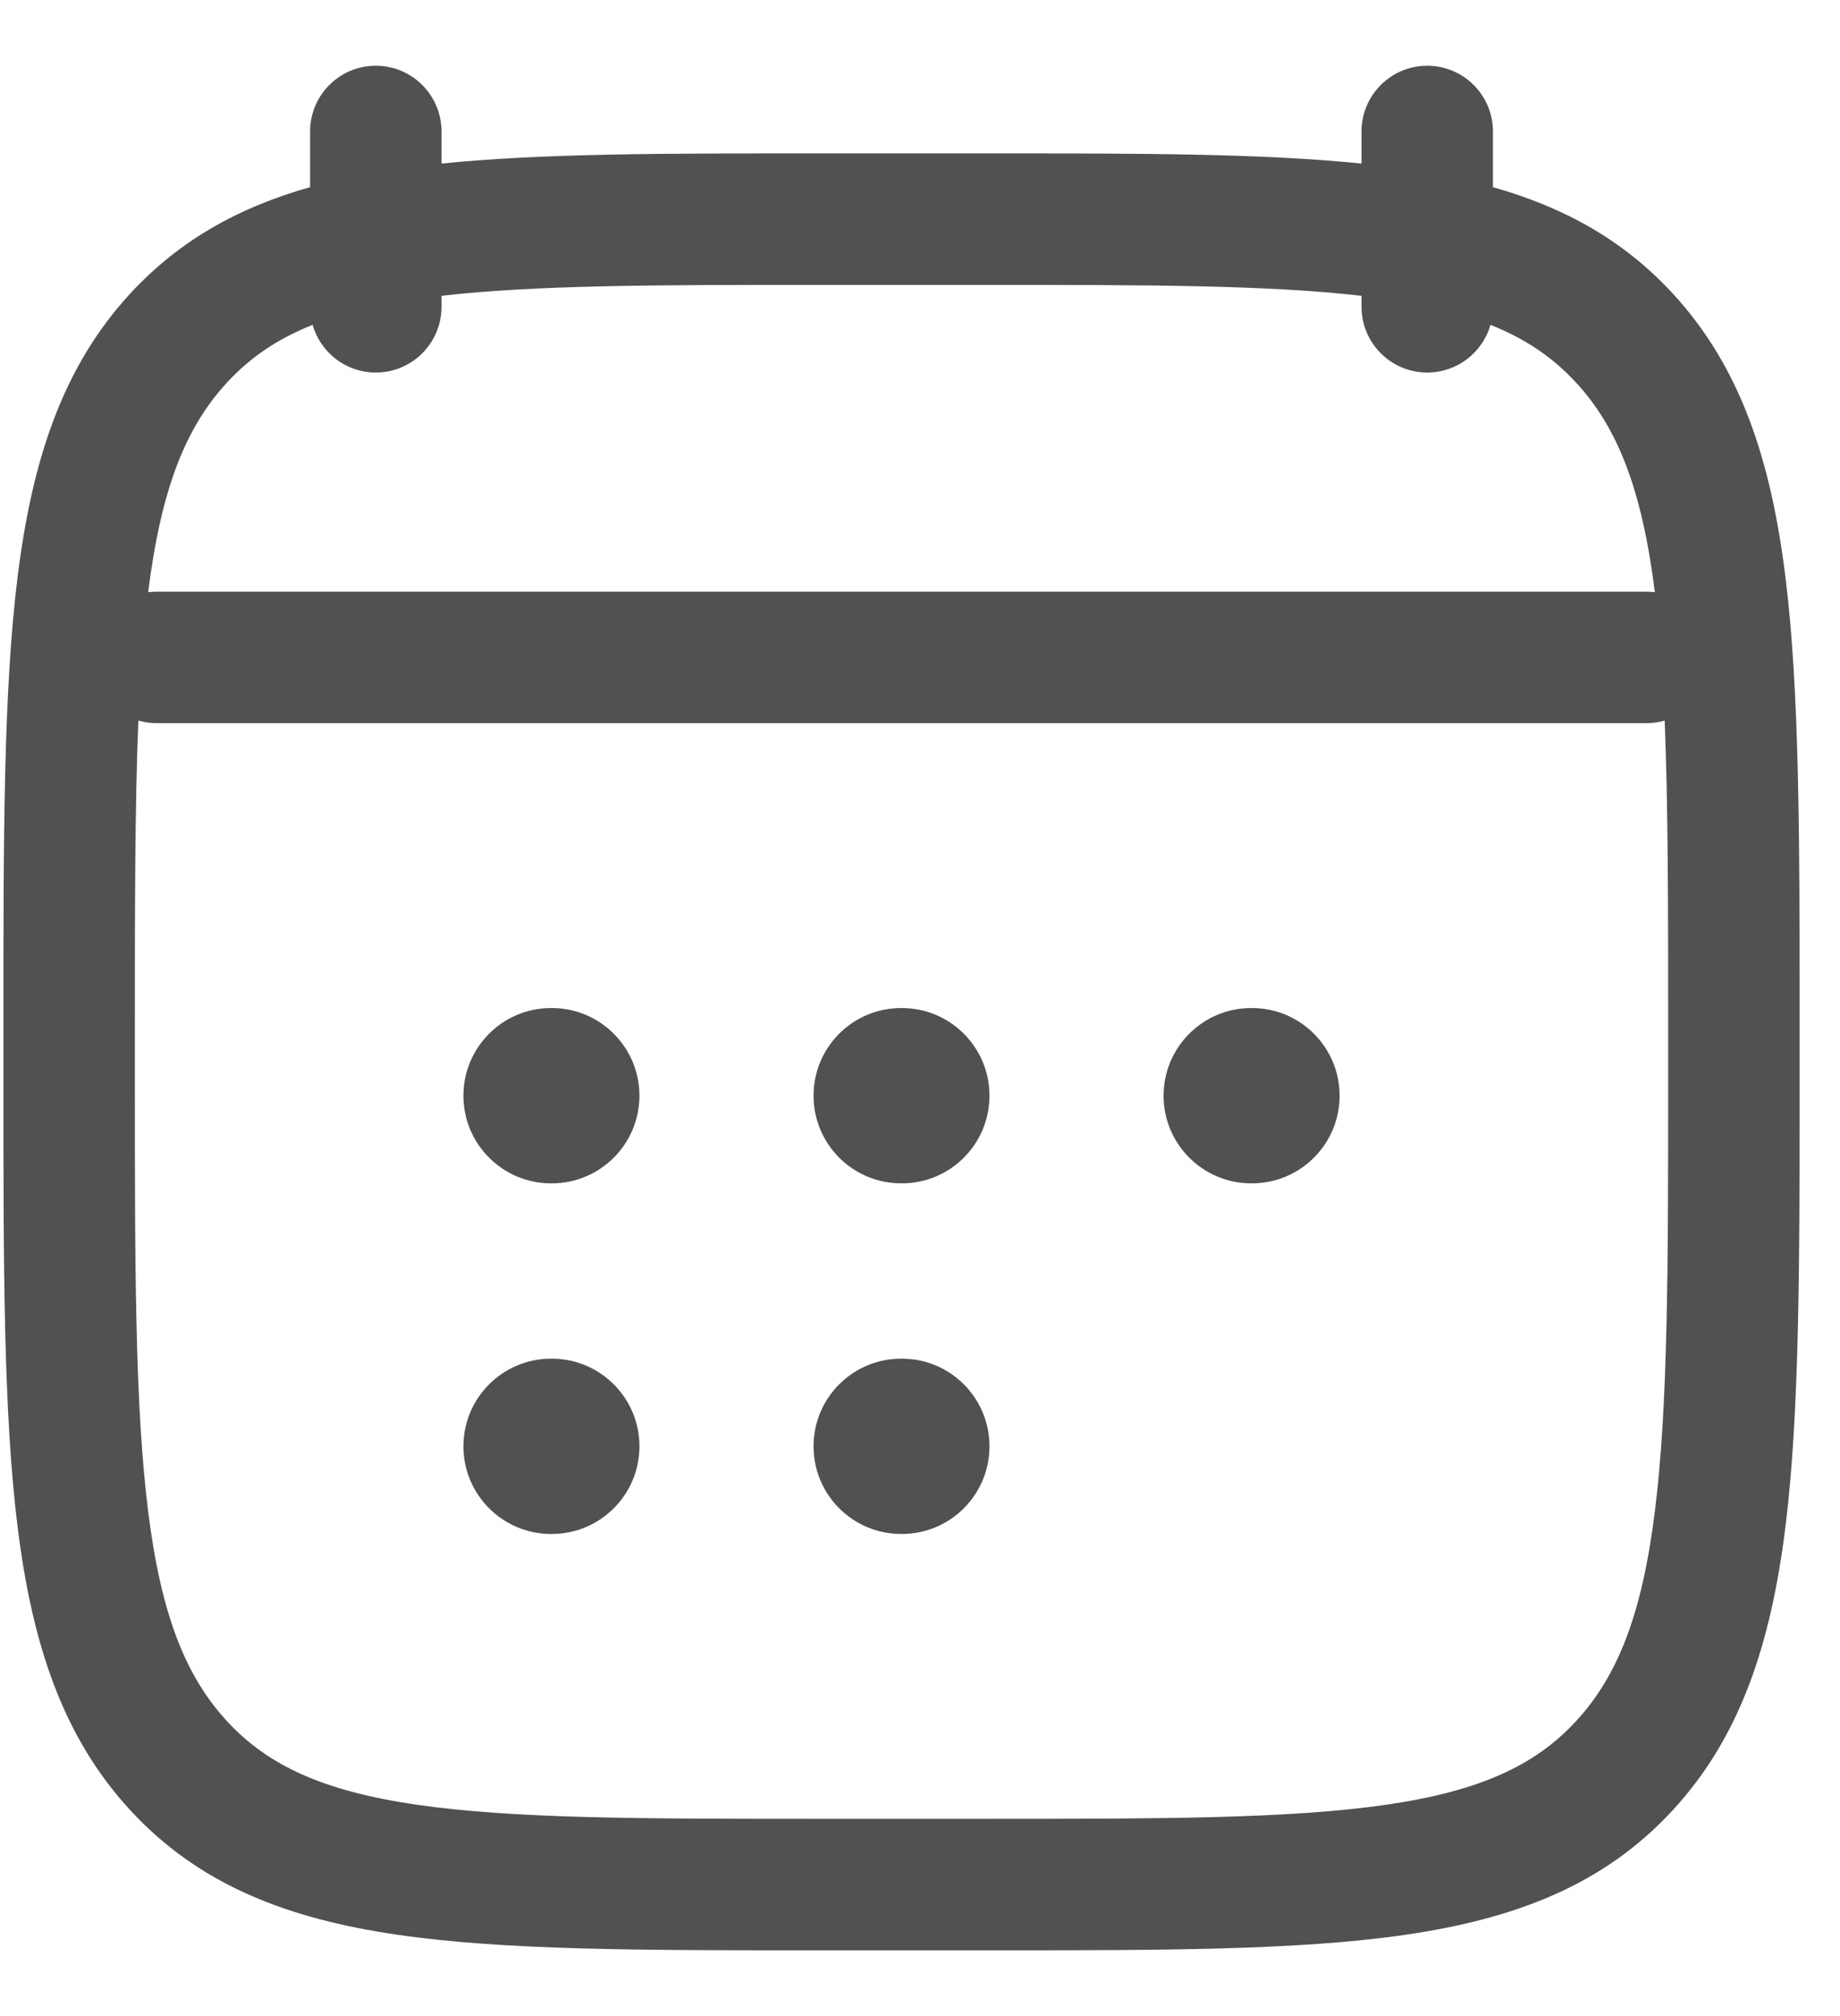 <svg width="21" height="23" viewBox="0 0 21 23" fill="none" xmlns="http://www.w3.org/2000/svg">
<path d="M6.289 11.5C5.737 11.5 5.289 11.948 5.289 12.5C5.289 13.052 5.737 13.5 6.289 13.5H6.298C6.85 13.5 7.298 13.052 7.298 12.5C7.298 11.948 6.85 11.5 6.298 11.5H6.289Z" fill="#515151"/>
<path d="M10.285 11.5C9.732 11.5 9.285 11.948 9.285 12.5C9.285 13.052 9.732 13.5 10.285 13.5H10.293C10.846 13.5 11.293 13.052 11.293 12.5C11.293 11.948 10.846 11.5 10.293 11.5H10.285Z" fill="#515151"/>
<path d="M14.28 11.5C13.728 11.5 13.28 11.948 13.28 12.5C13.28 13.052 13.728 13.5 14.28 13.5H14.289C14.841 13.5 15.289 13.052 15.289 12.5C15.289 11.948 14.841 11.5 14.289 11.5H14.28Z" fill="#515151"/>
<path d="M6.289 15.5C5.737 15.5 5.289 15.948 5.289 16.5C5.289 17.052 5.737 17.5 6.289 17.5H6.298C6.85 17.5 7.298 17.052 7.298 16.5C7.298 15.948 6.85 15.5 6.298 15.5H6.289Z" fill="#515151"/>
<path d="M10.285 15.5C9.732 15.5 9.285 15.948 9.285 16.5C9.285 17.052 9.732 17.5 10.285 17.5H10.293C10.846 17.5 11.293 17.052 11.293 16.5C11.293 15.948 10.846 15.5 10.293 15.5H10.285Z" fill="#515151"/>
<path fill-rule="evenodd" clip-rule="evenodd" d="M5.039 1.5C5.039 1.086 4.703 0.75 4.289 0.75C3.875 0.75 3.539 1.086 3.539 1.5V2.135C2.734 2.363 2.056 2.734 1.491 3.344C0.713 4.185 0.367 5.248 0.201 6.58C0.039 7.884 0.039 9.556 0.039 11.69V12.31C0.039 14.444 0.039 16.116 0.201 17.421C0.367 18.752 0.713 19.815 1.491 20.656C2.276 21.505 3.282 21.89 4.54 22.073C5.758 22.25 7.315 22.25 9.278 22.25H11.3C13.264 22.25 14.82 22.25 16.038 22.073C17.296 21.89 18.302 21.505 19.087 20.656C19.865 19.815 20.211 18.752 20.377 17.421C20.539 16.116 20.539 14.444 20.539 12.31V11.69C20.539 9.556 20.539 7.884 20.377 6.58C20.211 5.248 19.865 4.185 19.087 3.344C18.523 2.734 17.844 2.363 17.039 2.135V1.5C17.039 1.086 16.703 0.75 16.289 0.75C15.875 0.75 15.539 1.086 15.539 1.5V1.866C14.403 1.75 13.005 1.75 11.3 1.75H9.278C7.573 1.75 6.175 1.75 5.039 1.866V1.5ZM3.568 3.706C3.657 4.02 3.946 4.25 4.289 4.25C4.703 4.25 5.039 3.914 5.039 3.5V3.375C6.1 3.252 7.471 3.25 9.339 3.25H11.239C13.107 3.25 14.478 3.252 15.539 3.375V3.5C15.539 3.914 15.875 4.25 16.289 4.25C16.632 4.25 16.921 4.02 17.011 3.706C17.418 3.868 17.727 4.083 17.986 4.363C18.459 4.874 18.739 5.576 18.887 6.756C18.855 6.752 18.822 6.75 18.789 6.75H1.789C1.756 6.75 1.723 6.752 1.691 6.756C1.839 5.576 2.119 4.874 2.592 4.363C2.851 4.083 3.16 3.868 3.568 3.706ZM1.579 8.22C1.54 9.183 1.539 10.336 1.539 11.743V12.257C1.539 14.455 1.54 16.034 1.69 17.235C1.837 18.421 2.118 19.124 2.592 19.637C3.058 20.141 3.686 20.433 4.756 20.589C5.854 20.748 7.301 20.75 9.339 20.75H11.239C13.277 20.75 14.724 20.748 15.822 20.589C16.892 20.433 17.52 20.141 17.986 19.637C18.461 19.124 18.741 18.421 18.888 17.235C19.038 16.034 19.039 14.455 19.039 12.257V11.743C19.039 10.336 19.038 9.183 18.999 8.22C18.932 8.24 18.862 8.25 18.789 8.25H1.789C1.716 8.25 1.646 8.24 1.579 8.22Z" fill="#515151"/>
</svg>
